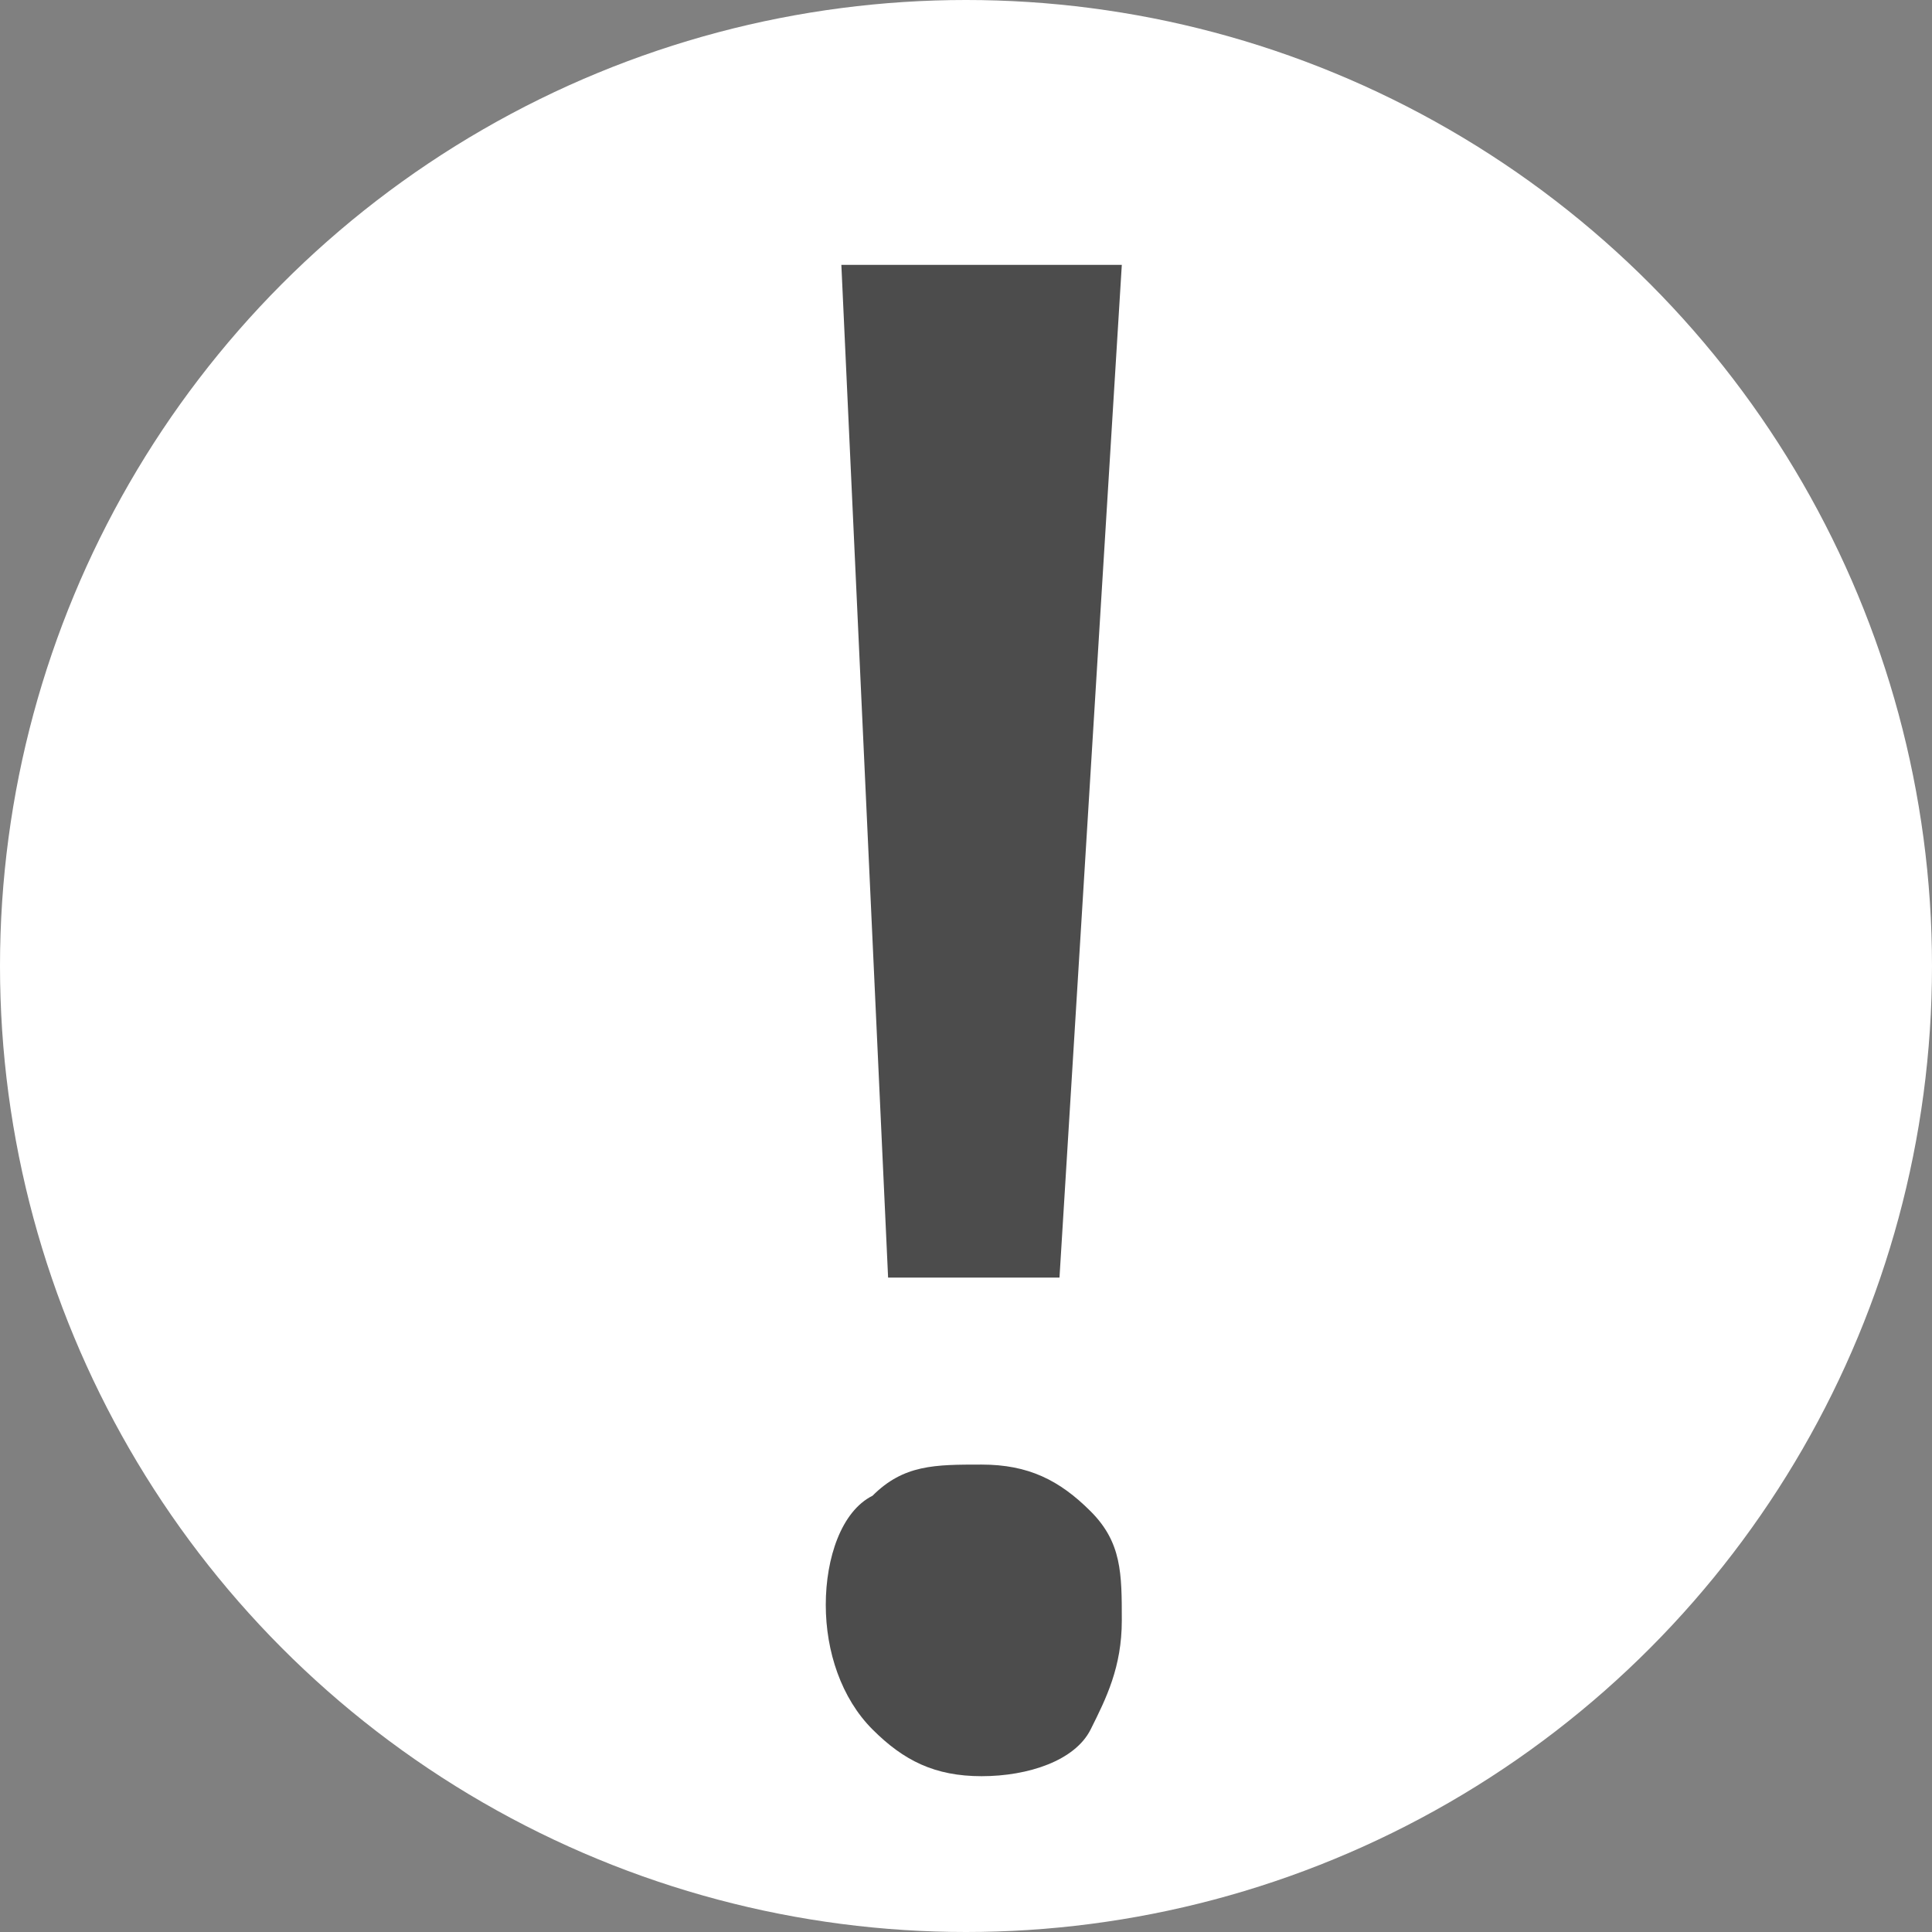 <?xml version="1.0" encoding="utf-8"?>
<!-- Generator: Adobe Illustrator 18.1.1, SVG Export Plug-In . SVG Version: 6.00 Build 0)  -->
<!DOCTYPE svg PUBLIC "-//W3C//DTD SVG 1.1//EN" "http://www.w3.org/Graphics/SVG/1.1/DTD/svg11.dtd">
<svg version="1.1" id="Layer_1" xmlns="http://www.w3.org/2000/svg" xmlns:xlink="http://www.w3.org/1999/xlink" x="0px" y="0px"
	 width="12.4px" height="12.4px" viewBox="0 0 12.4 12.4" enable-background="new 0 0 12.4 12.4" xml:space="preserve">
<rect x="0" y="0" width="12.4" height="12.4" fill="#808080" stroke="none"/>
<g>
	<circle fill="#FFFFFF" cx="6.2" cy="6.2" r="6.2"/>
	<g opacity="0.78">
		<path fill="#1A1A1A" d="M5.3,10.3c0-0.3,0.1-0.6,0.3-0.7C5.8,9.4,6,9.4,6.3,9.4c0.3,0,0.5,0.1,0.7,0.3c0.2,0.2,0.2,0.4,0.2,0.7
			S7.1,10.9,7,11.1c-0.1,0.2-0.4,0.3-0.7,0.3s-0.5-0.1-0.7-0.3S5.3,10.6,5.3,10.3z M6.8,8.2H5.7L5.4,1.7h1.8L6.8,8.2z"/>
	</g>
</g>
</svg>
